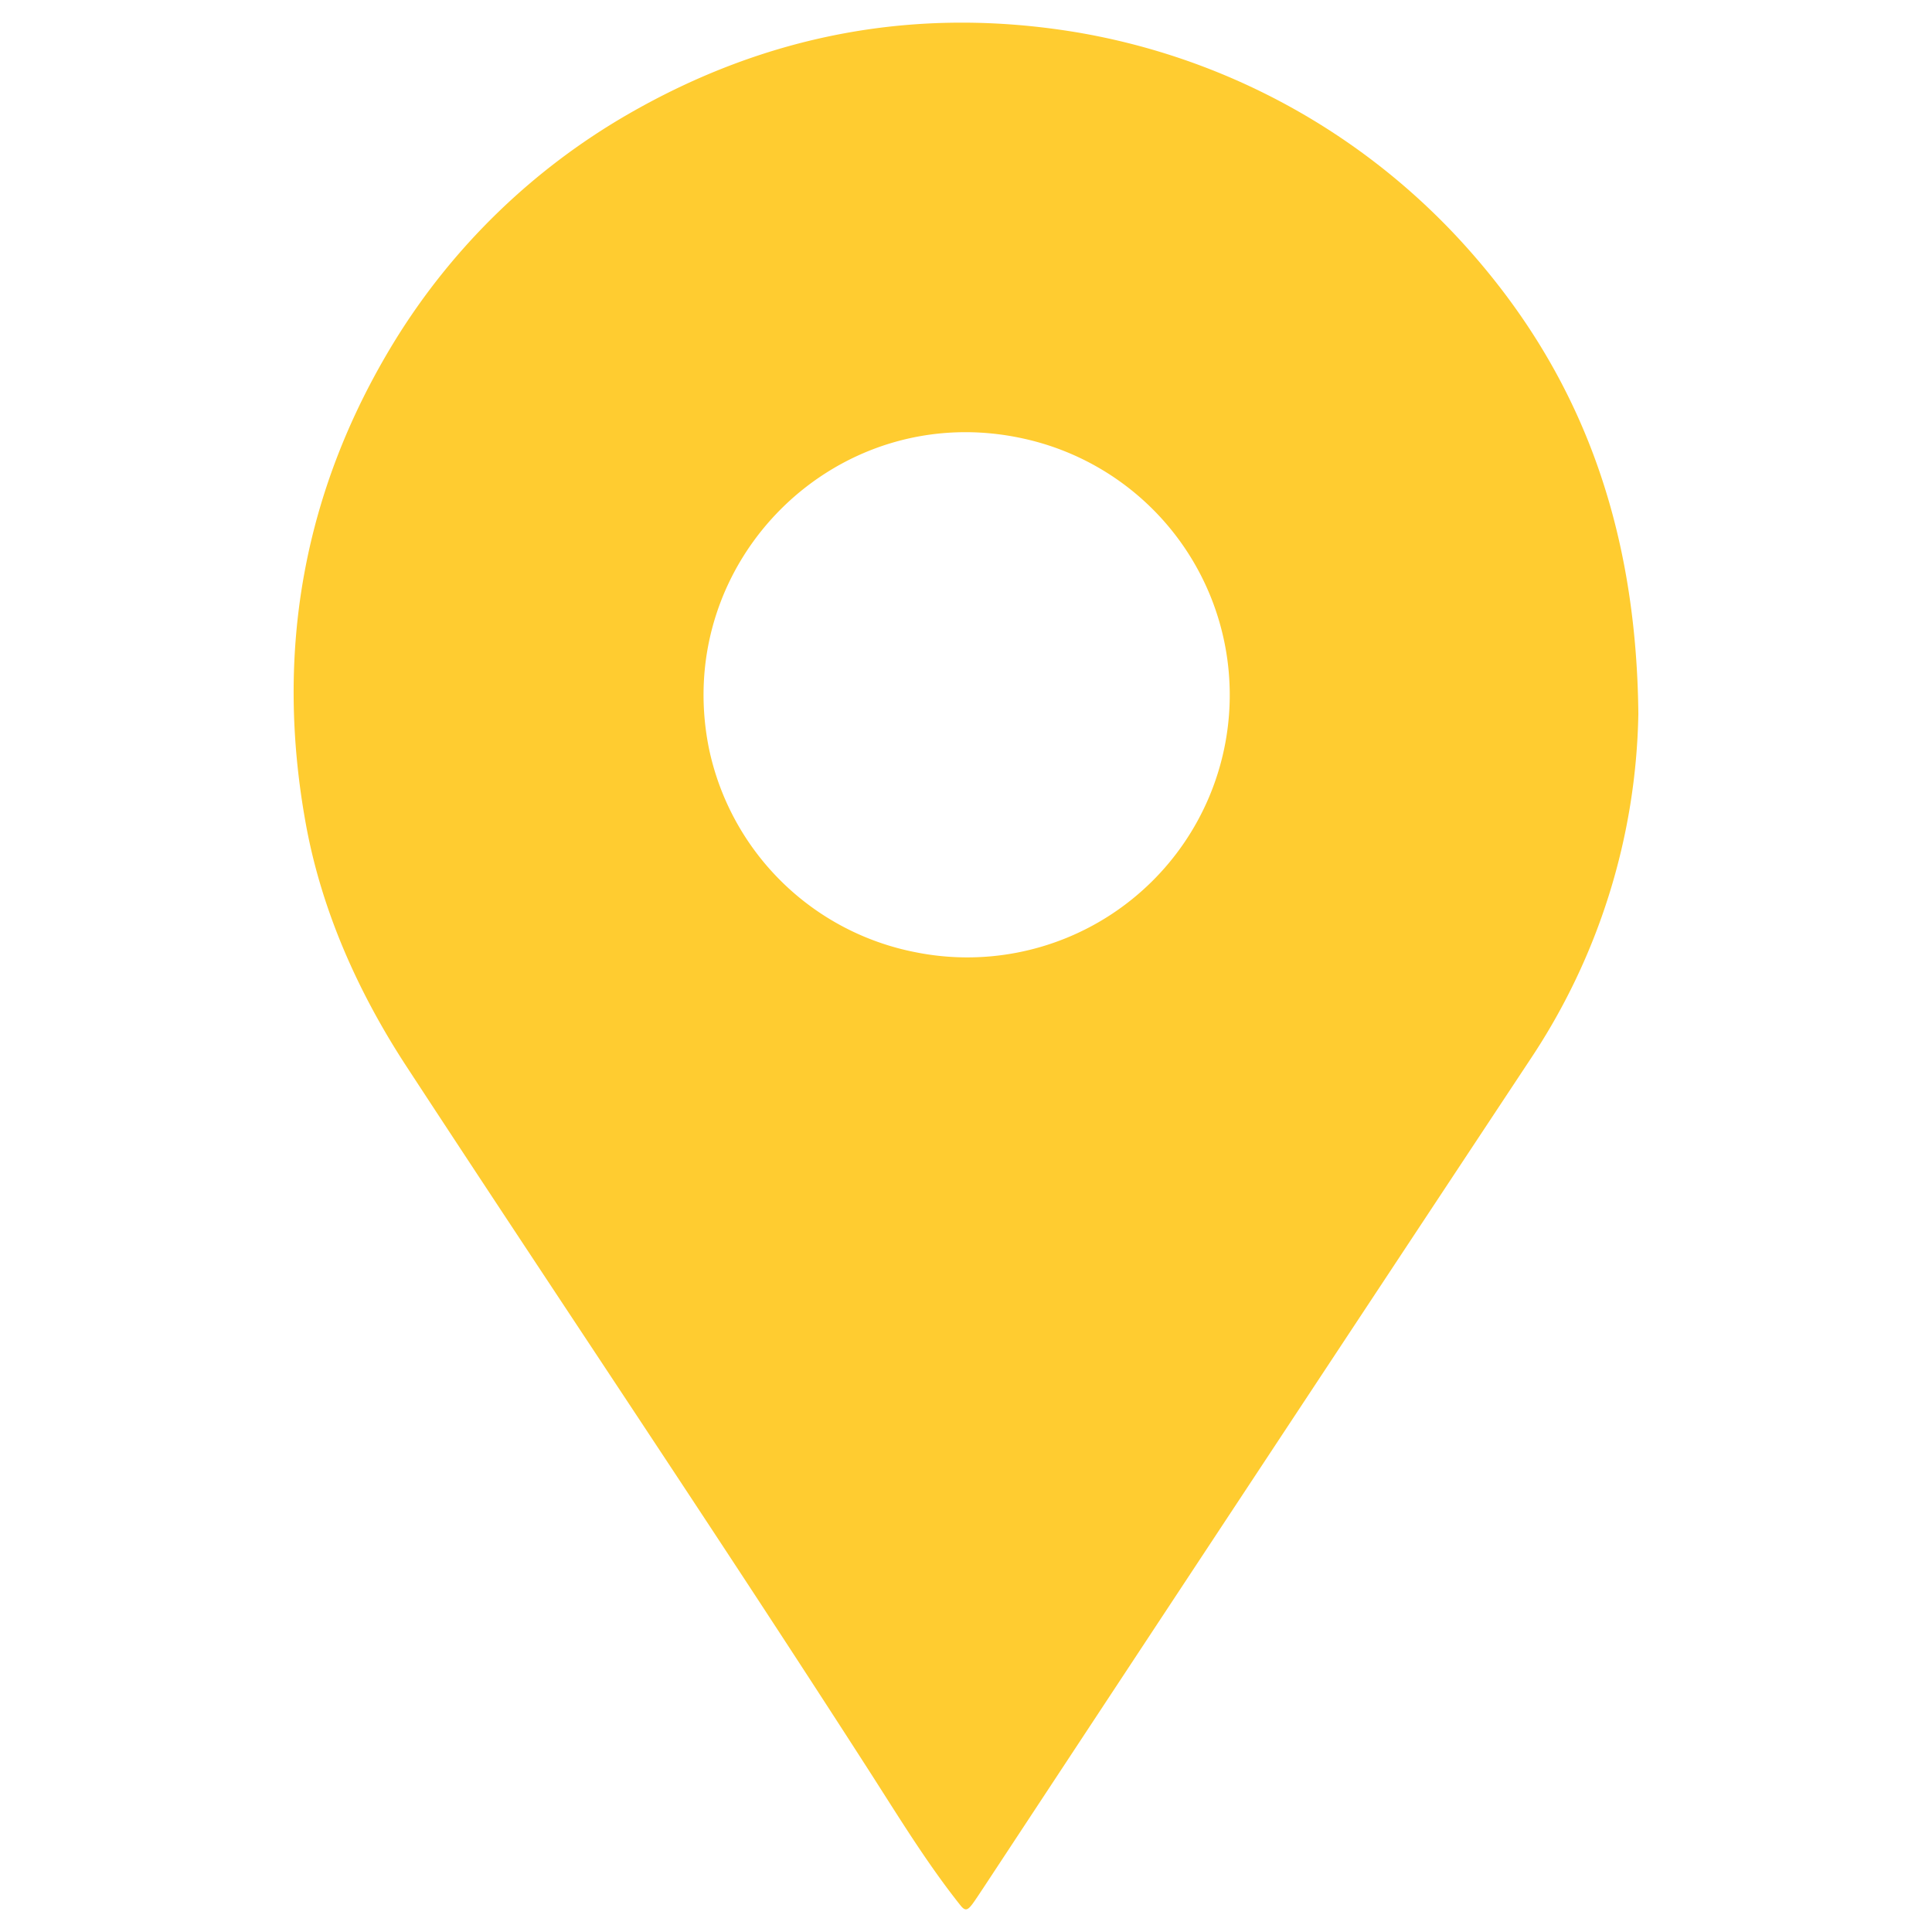 <svg id="Capa_1" data-name="Capa 1" xmlns="http://www.w3.org/2000/svg" viewBox="0 0 512 512"><defs><style>.cls-1{fill:#ffcc30;}</style></defs><path class="cls-1" d="M434.18,189.14a170.31,170.31,0,0,1-28.58,91.51q-72.66,109.82-145.09,219.8c-.41.6-.8,1.21-1.21,1.82-2.56,3.82-3.16,4.7-4.78,2.66-8.94-11.23-16.42-23.54-24.18-35.62-40.28-62.65-81.9-124.42-122.66-186.76C94.91,263,85.24,241.37,81.06,218.41c-8.31-45.61-.72-88.53,23.6-128.15a175.63,175.63,0,0,1,61.8-60C203.34,9,243.06,1.55,285.31,8.56A178.66,178.66,0,0,1,387.37,64.11C418.25,97.9,433.65,138.16,434.18,189.14ZM242.62,252.35a69.55,69.55,0,0,0,28.75-136.09c-49.42-11-93.35,32.31-83.54,81.85A69.49,69.49,0,0,0,242.62,252.35Z"/></svg>